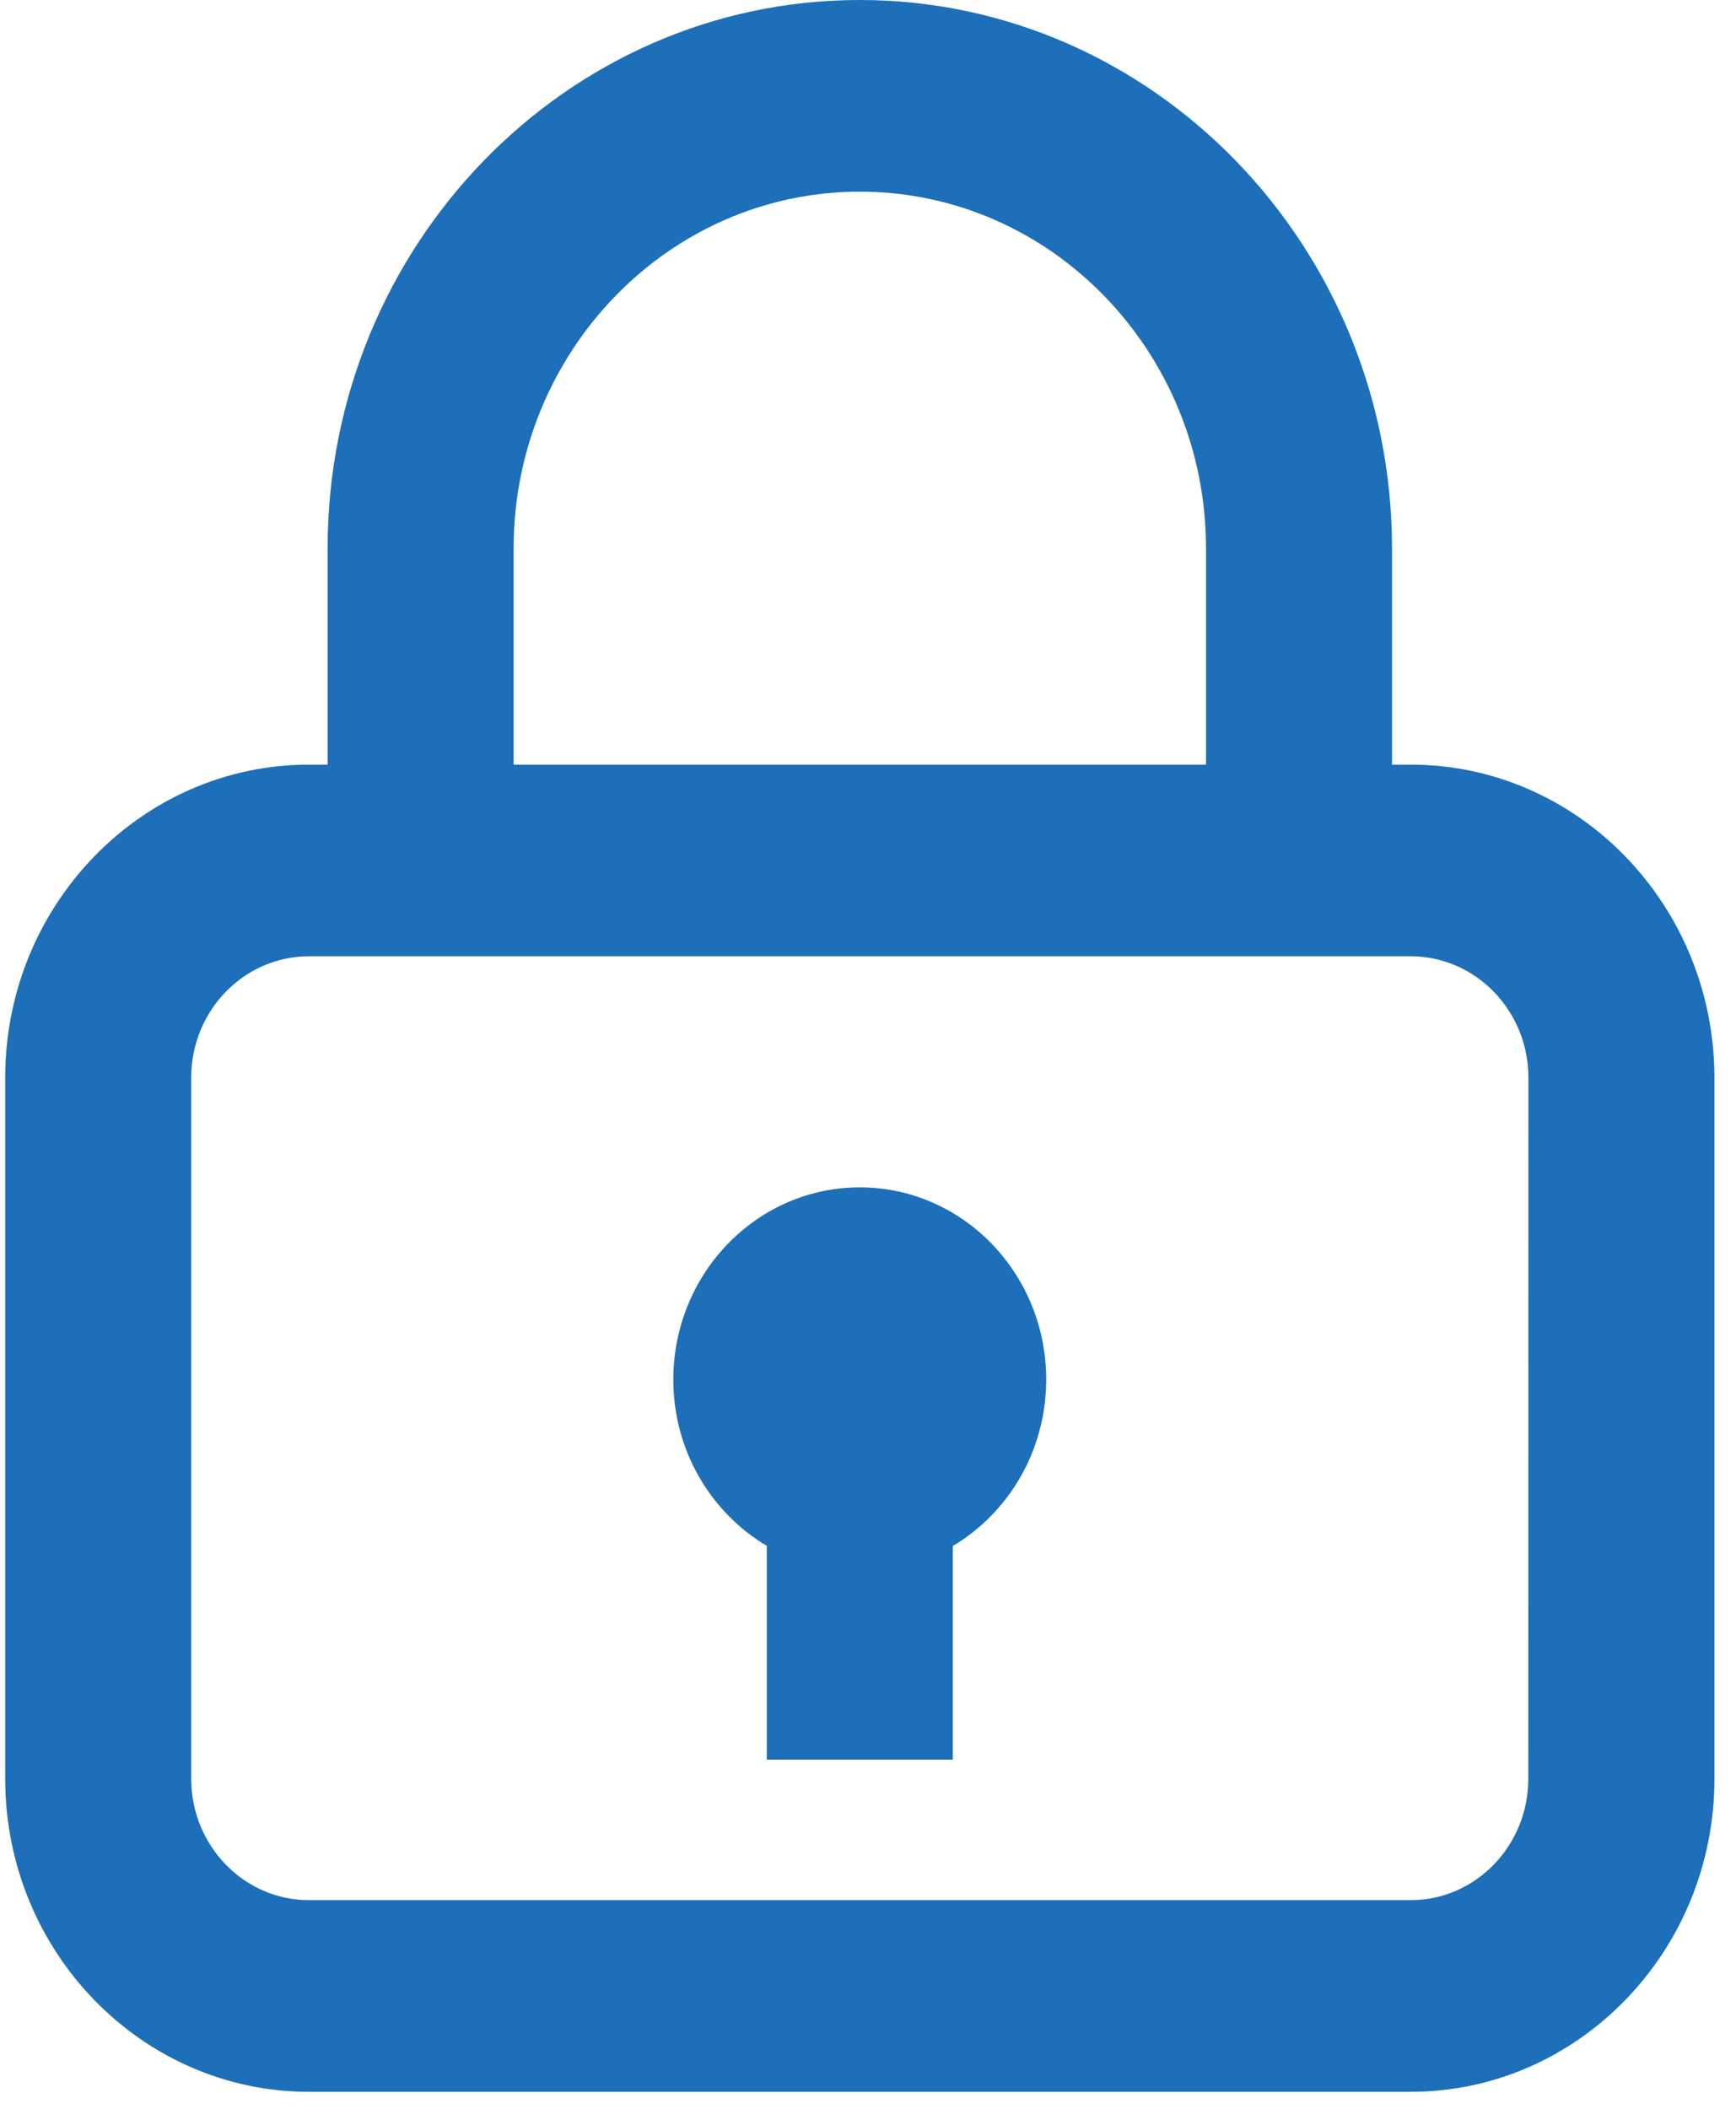 <svg width="14" height="17" viewBox="0 0 14 17" xmlns="http://www.w3.org/2000/svg"><g fill="#1C6FB8" fill-rule="evenodd"><path d="M11.376 6.164h-.15V4.422C11.225 1.984 9.3 0 6.933 0 4.567 0 2.642 1.984 2.642 4.422v1.742h-.15c-1.351 0-2.45 1.132-2.45 2.523v5.653c0 1.391 1.099 2.523 2.45 2.523h8.884c1.35 0 2.45-1.132 2.45-2.523V8.687c-.001-1.391-1.1-2.523-2.45-2.523zM4.142 4.422c0-1.586 1.252-2.877 2.792-2.877 1.54 0 2.792 1.29 2.792 2.877v1.742H4.142V4.422zm8.183 9.918c0 .54-.426.978-.949.978H2.491c-.523 0-.949-.439-.949-.978V8.687c0-.54.426-.978.95-.978h8.884c.524 0 .95.439.95.978l-.001 5.653z"/><path d="M6.934 9.572c-.83 0-1.504.694-1.504 1.55 0 .573.304 1.073.754 1.34v1.723h1.5v-1.722c.45-.268.753-.768.753-1.342 0-.855-.673-1.549-1.503-1.549z"/></g></svg>